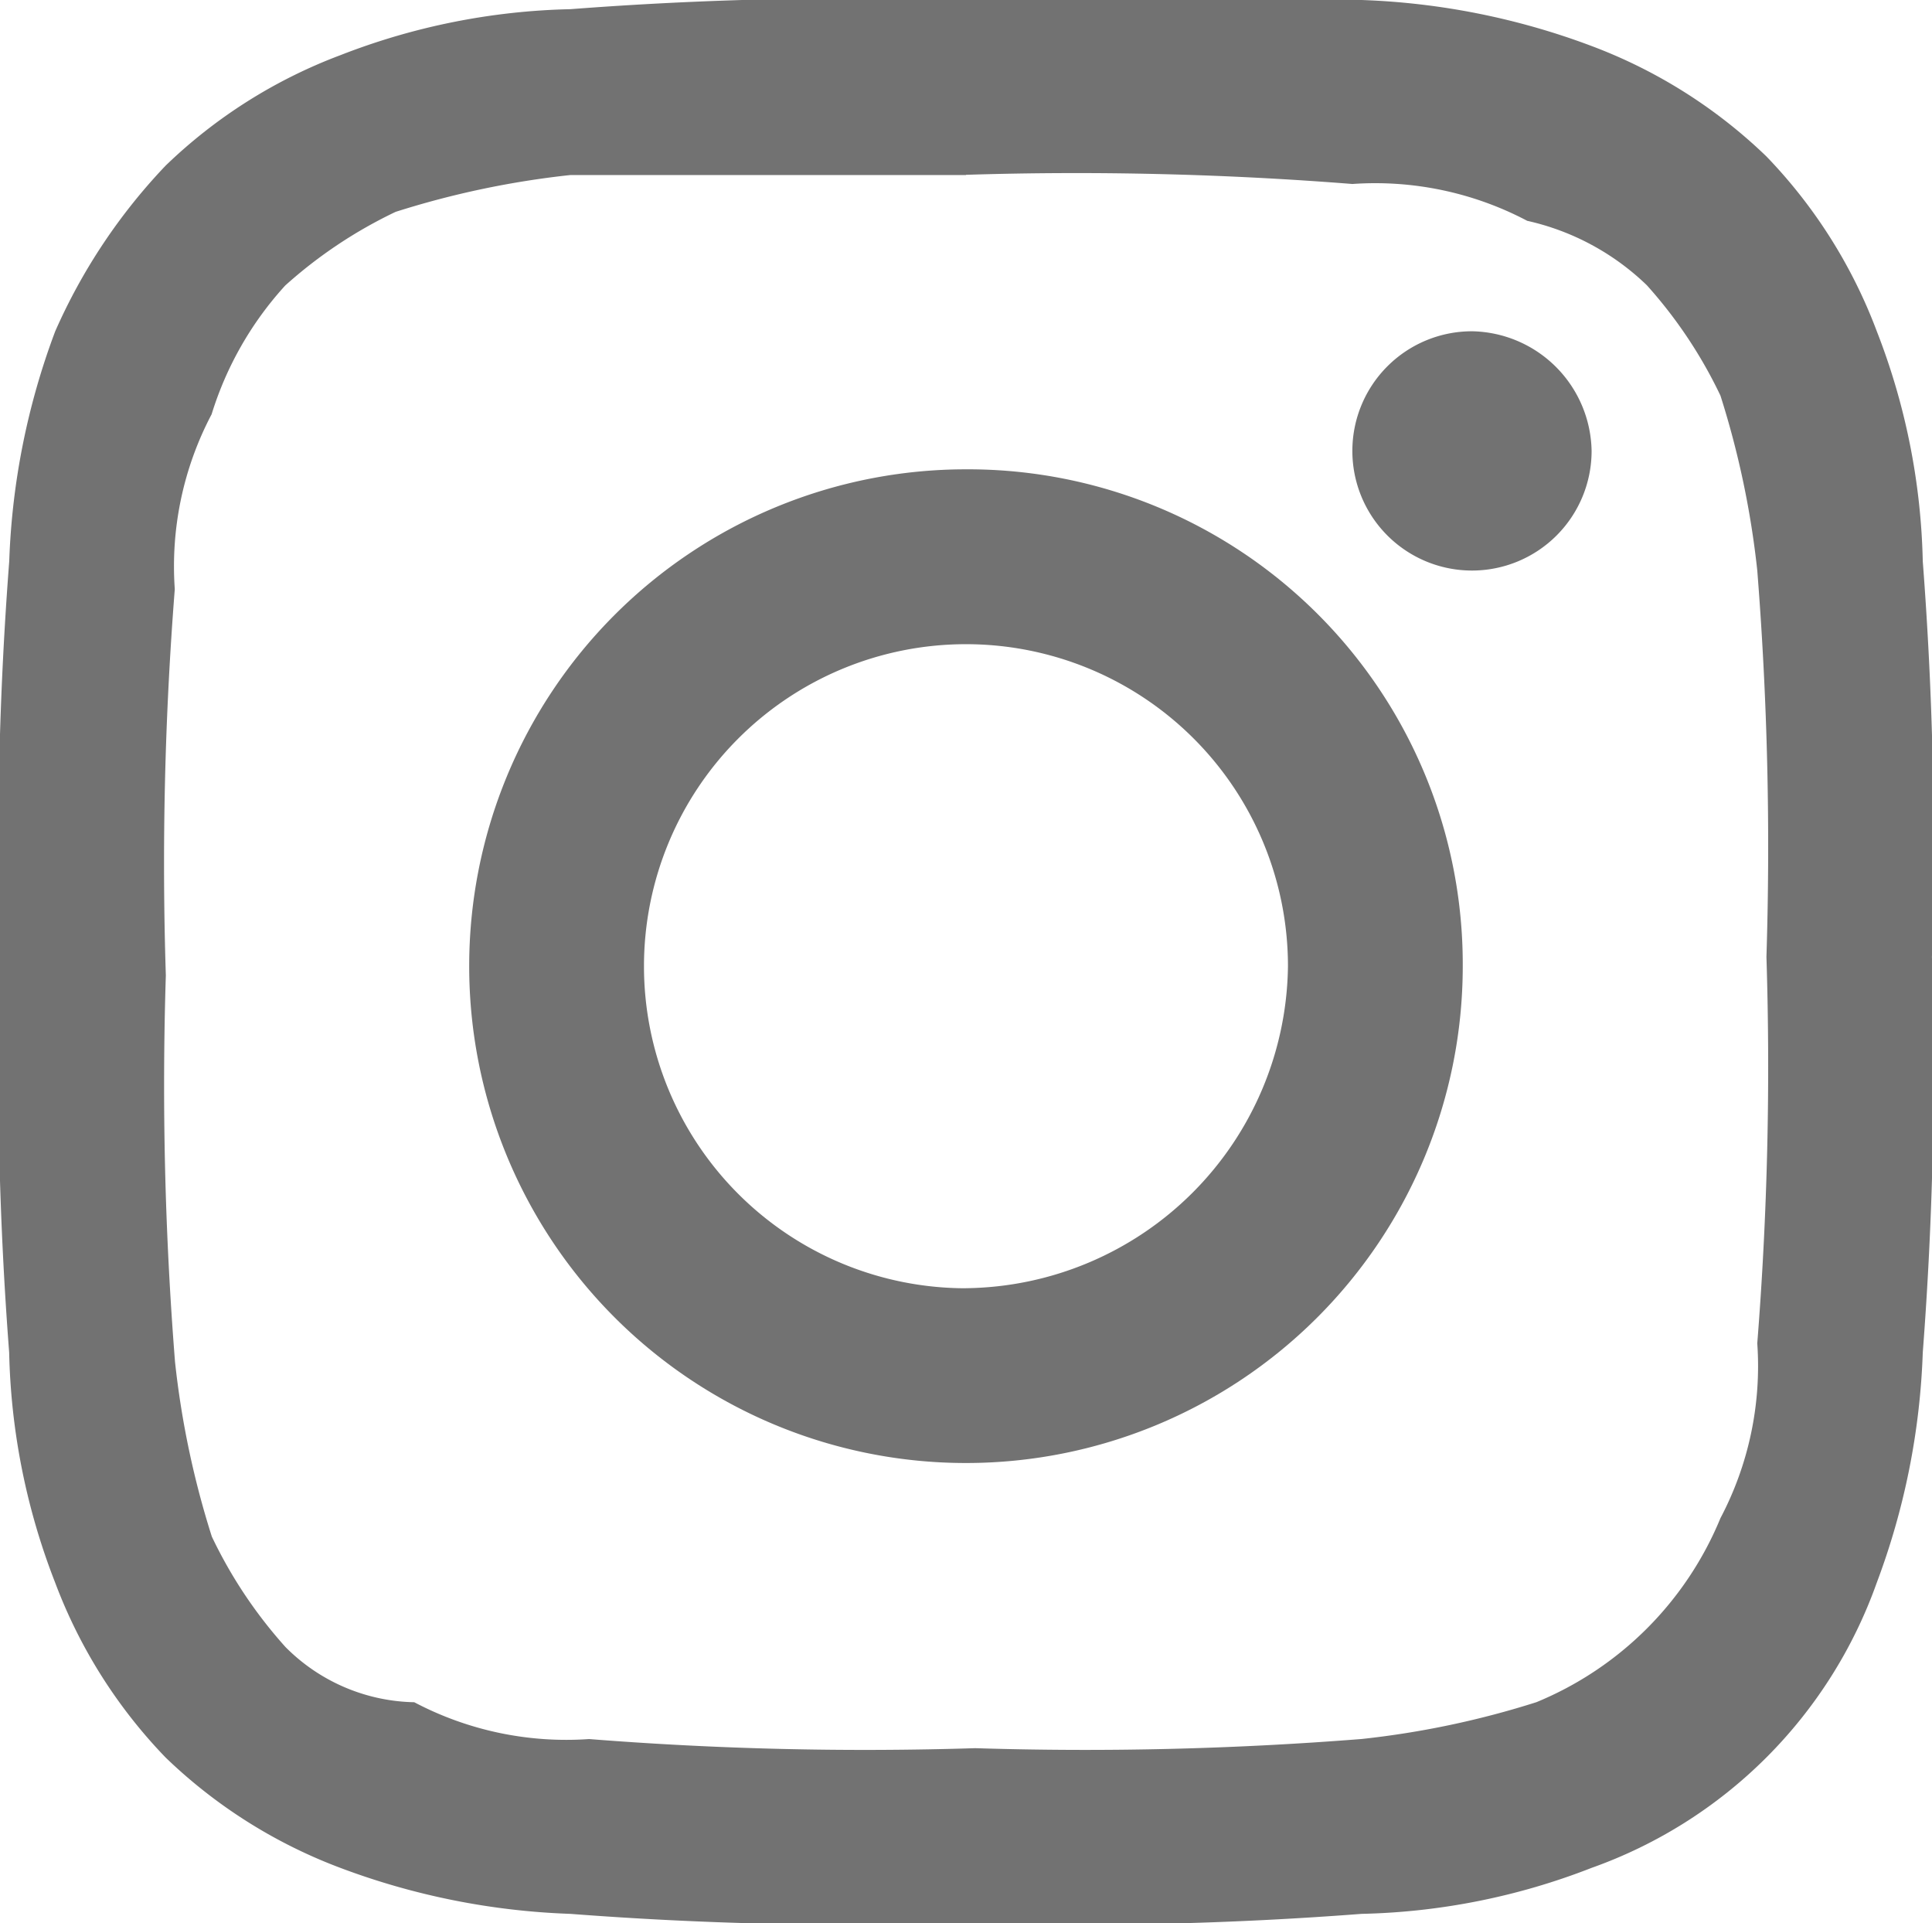 <svg id="social__instagram" xmlns="http://www.w3.org/2000/svg" width="34.111" height="33.949" viewBox="0 0 34.111 33.949">
  <path id="パス_647" data-name="パス 647" d="M22.556,9.086a61.854,61.854,0,0,1,6.822.162,5.751,5.751,0,0,1,3.086.65,4.432,4.432,0,0,1,2.112,1.137,8.162,8.162,0,0,1,1.3,1.949,15.706,15.706,0,0,1,.65,3.086,61.853,61.853,0,0,1,.162,6.822,61.853,61.853,0,0,1-.162,6.822,5.751,5.751,0,0,1-.65,3.086,5.973,5.973,0,0,1-3.249,3.249,15.707,15.707,0,0,1-3.086.65,61.856,61.856,0,0,1-6.822.162A61.856,61.856,0,0,1,15.9,36.7a5.751,5.751,0,0,1-3.086-.65,3.291,3.291,0,0,1-2.274-.975,8.162,8.162,0,0,1-1.3-1.949,15.707,15.707,0,0,1-.65-3.086,61.854,61.854,0,0,1-.162-6.822A61.854,61.854,0,0,1,8.586,16.4a5.751,5.751,0,0,1,.65-3.086,5.989,5.989,0,0,1,1.3-2.274,8.162,8.162,0,0,1,1.949-1.3,15.707,15.707,0,0,1,3.086-.65h6.985Zm0-3.086a65.568,65.568,0,0,0-6.985.162,11.846,11.846,0,0,0-4.061.812A8.993,8.993,0,0,0,8.424,8.924a10.194,10.194,0,0,0-1.949,2.924,12.765,12.765,0,0,0-.812,4.061A65.568,65.568,0,0,0,5.5,22.893a65.568,65.568,0,0,0,.162,6.985,11.846,11.846,0,0,0,.812,4.061,8.993,8.993,0,0,0,1.949,3.086,8.993,8.993,0,0,0,3.086,1.949,12.765,12.765,0,0,0,4.061.812,65.569,65.569,0,0,0,6.985.162,65.569,65.569,0,0,0,6.985-.162,11.846,11.846,0,0,0,4.061-.812,8.286,8.286,0,0,0,5.035-5.035,12.766,12.766,0,0,0,.812-4.061,65.569,65.569,0,0,0,.162-6.985,65.569,65.569,0,0,0-.162-6.985,11.846,11.846,0,0,0-.812-4.061,8.993,8.993,0,0,0-1.949-3.086A8.993,8.993,0,0,0,33.6,6.812,12.765,12.765,0,0,0,29.54,6H22.556Z" transform="translate(-5.5 -6)" fill="#727272"/>
  <path id="パス_648" data-name="パス 648" d="M19.371,12.037a8.771,8.771,0,1,0,8.771,8.771A8.735,8.735,0,0,0,19.371,12.037Zm0,14.457a5.685,5.685,0,1,1,5.685-5.685A5.755,5.755,0,0,1,19.371,26.493ZM30.417,11.712A2.112,2.112,0,1,1,28.305,9.6,2.15,2.15,0,0,1,30.417,11.712Z" transform="translate(-2.316 -3.752)" fill="#727272"/>
</svg>
